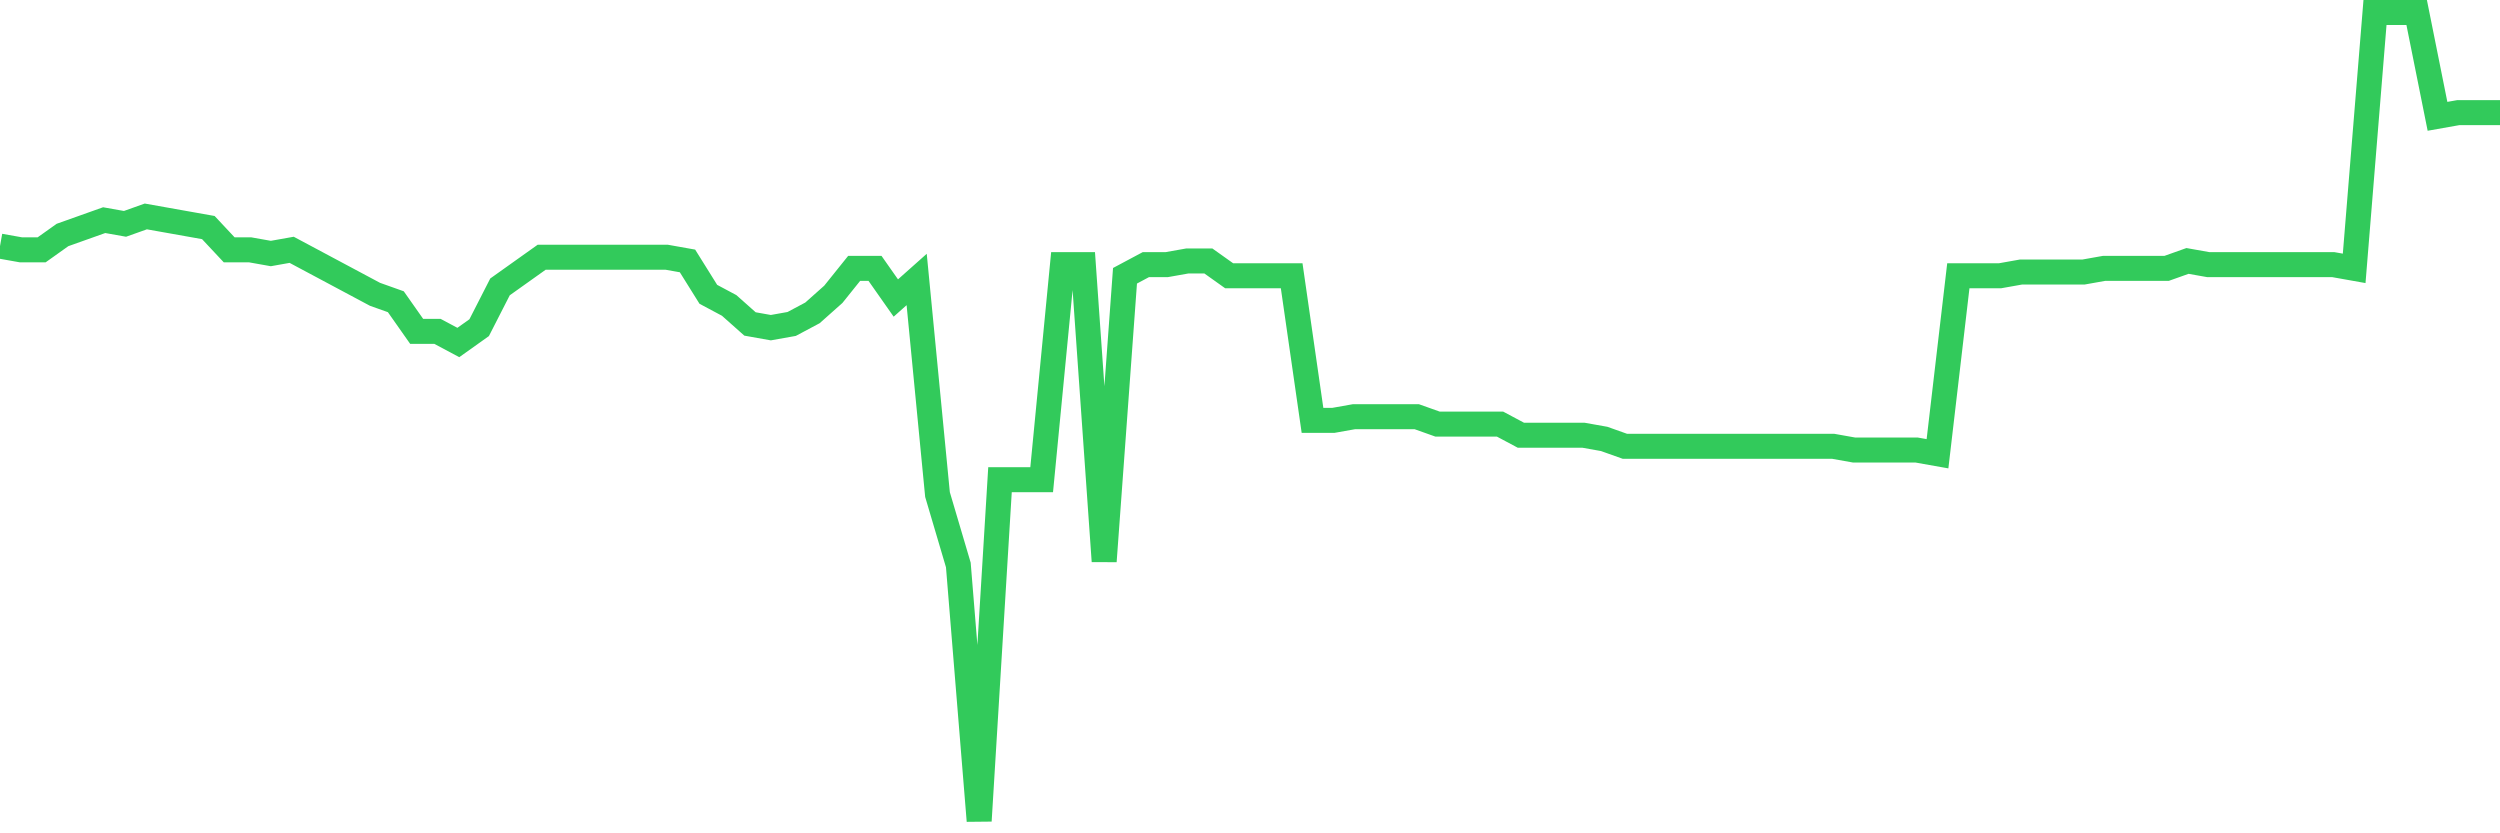 <svg
  xmlns="http://www.w3.org/2000/svg"
  xmlns:xlink="http://www.w3.org/1999/xlink"
  width="120"
  height="40"
  viewBox="0 0 120 40"
  preserveAspectRatio="none"
>
  <polyline
    points="0,11.813 1,11.991 2,11.991 3,11.279 4,10.923 5,10.567 6,10.745 7,10.389 8,10.567 9,10.745 10,10.923 11,11.991 12,11.991 13,12.169 14,11.991 15,12.525 16,13.059 17,13.593 18,14.127 19,14.483 20,15.906 21,15.906 22,16.44 23,15.728 24,13.771 25,13.059 26,12.347 27,12.347 28,12.347 29,12.347 30,12.347 31,12.347 32,12.347 33,12.525 34,14.127 35,14.661 36,15.55 37,15.728 38,15.55 39,15.017 40,14.127 41,12.881 42,12.881 43,14.305 44,13.415 45,23.738 46,27.119 47,39.4 48,23.026 49,23.026 50,23.026 51,12.703 52,12.703 53,26.941 54,13.237 55,12.703 56,12.703 57,12.525 58,12.525 59,13.237 60,13.237 61,13.237 62,13.237 63,20.178 64,20.178 65,20 66,20 67,20 68,20 69,20.356 70,20.356 71,20.356 72,20.356 73,20.89 74,20.89 75,20.89 76,20.89 77,21.068 78,21.424 79,21.424 80,21.424 81,21.424 82,21.424 83,21.424 84,21.424 85,21.424 86,21.424 87,21.424 88,21.424 89,21.602 90,21.602 91,21.602 92,21.602 93,21.78 94,13.237 95,13.237 96,13.237 97,13.059 98,13.059 99,13.059 100,13.059 101,12.881 102,12.881 103,12.881 104,12.881 105,12.525 106,12.703 107,12.703 108,12.703 109,12.703 110,12.703 111,12.703 112,12.703 113,12.881 114,0.6 115,0.6 116,0.6 117,5.583 118,5.406 119,5.406 120,5.406"
    fill="none"
    stroke="#32ca5b"
    stroke-width="1.2"
  >
  </polyline>
</svg>